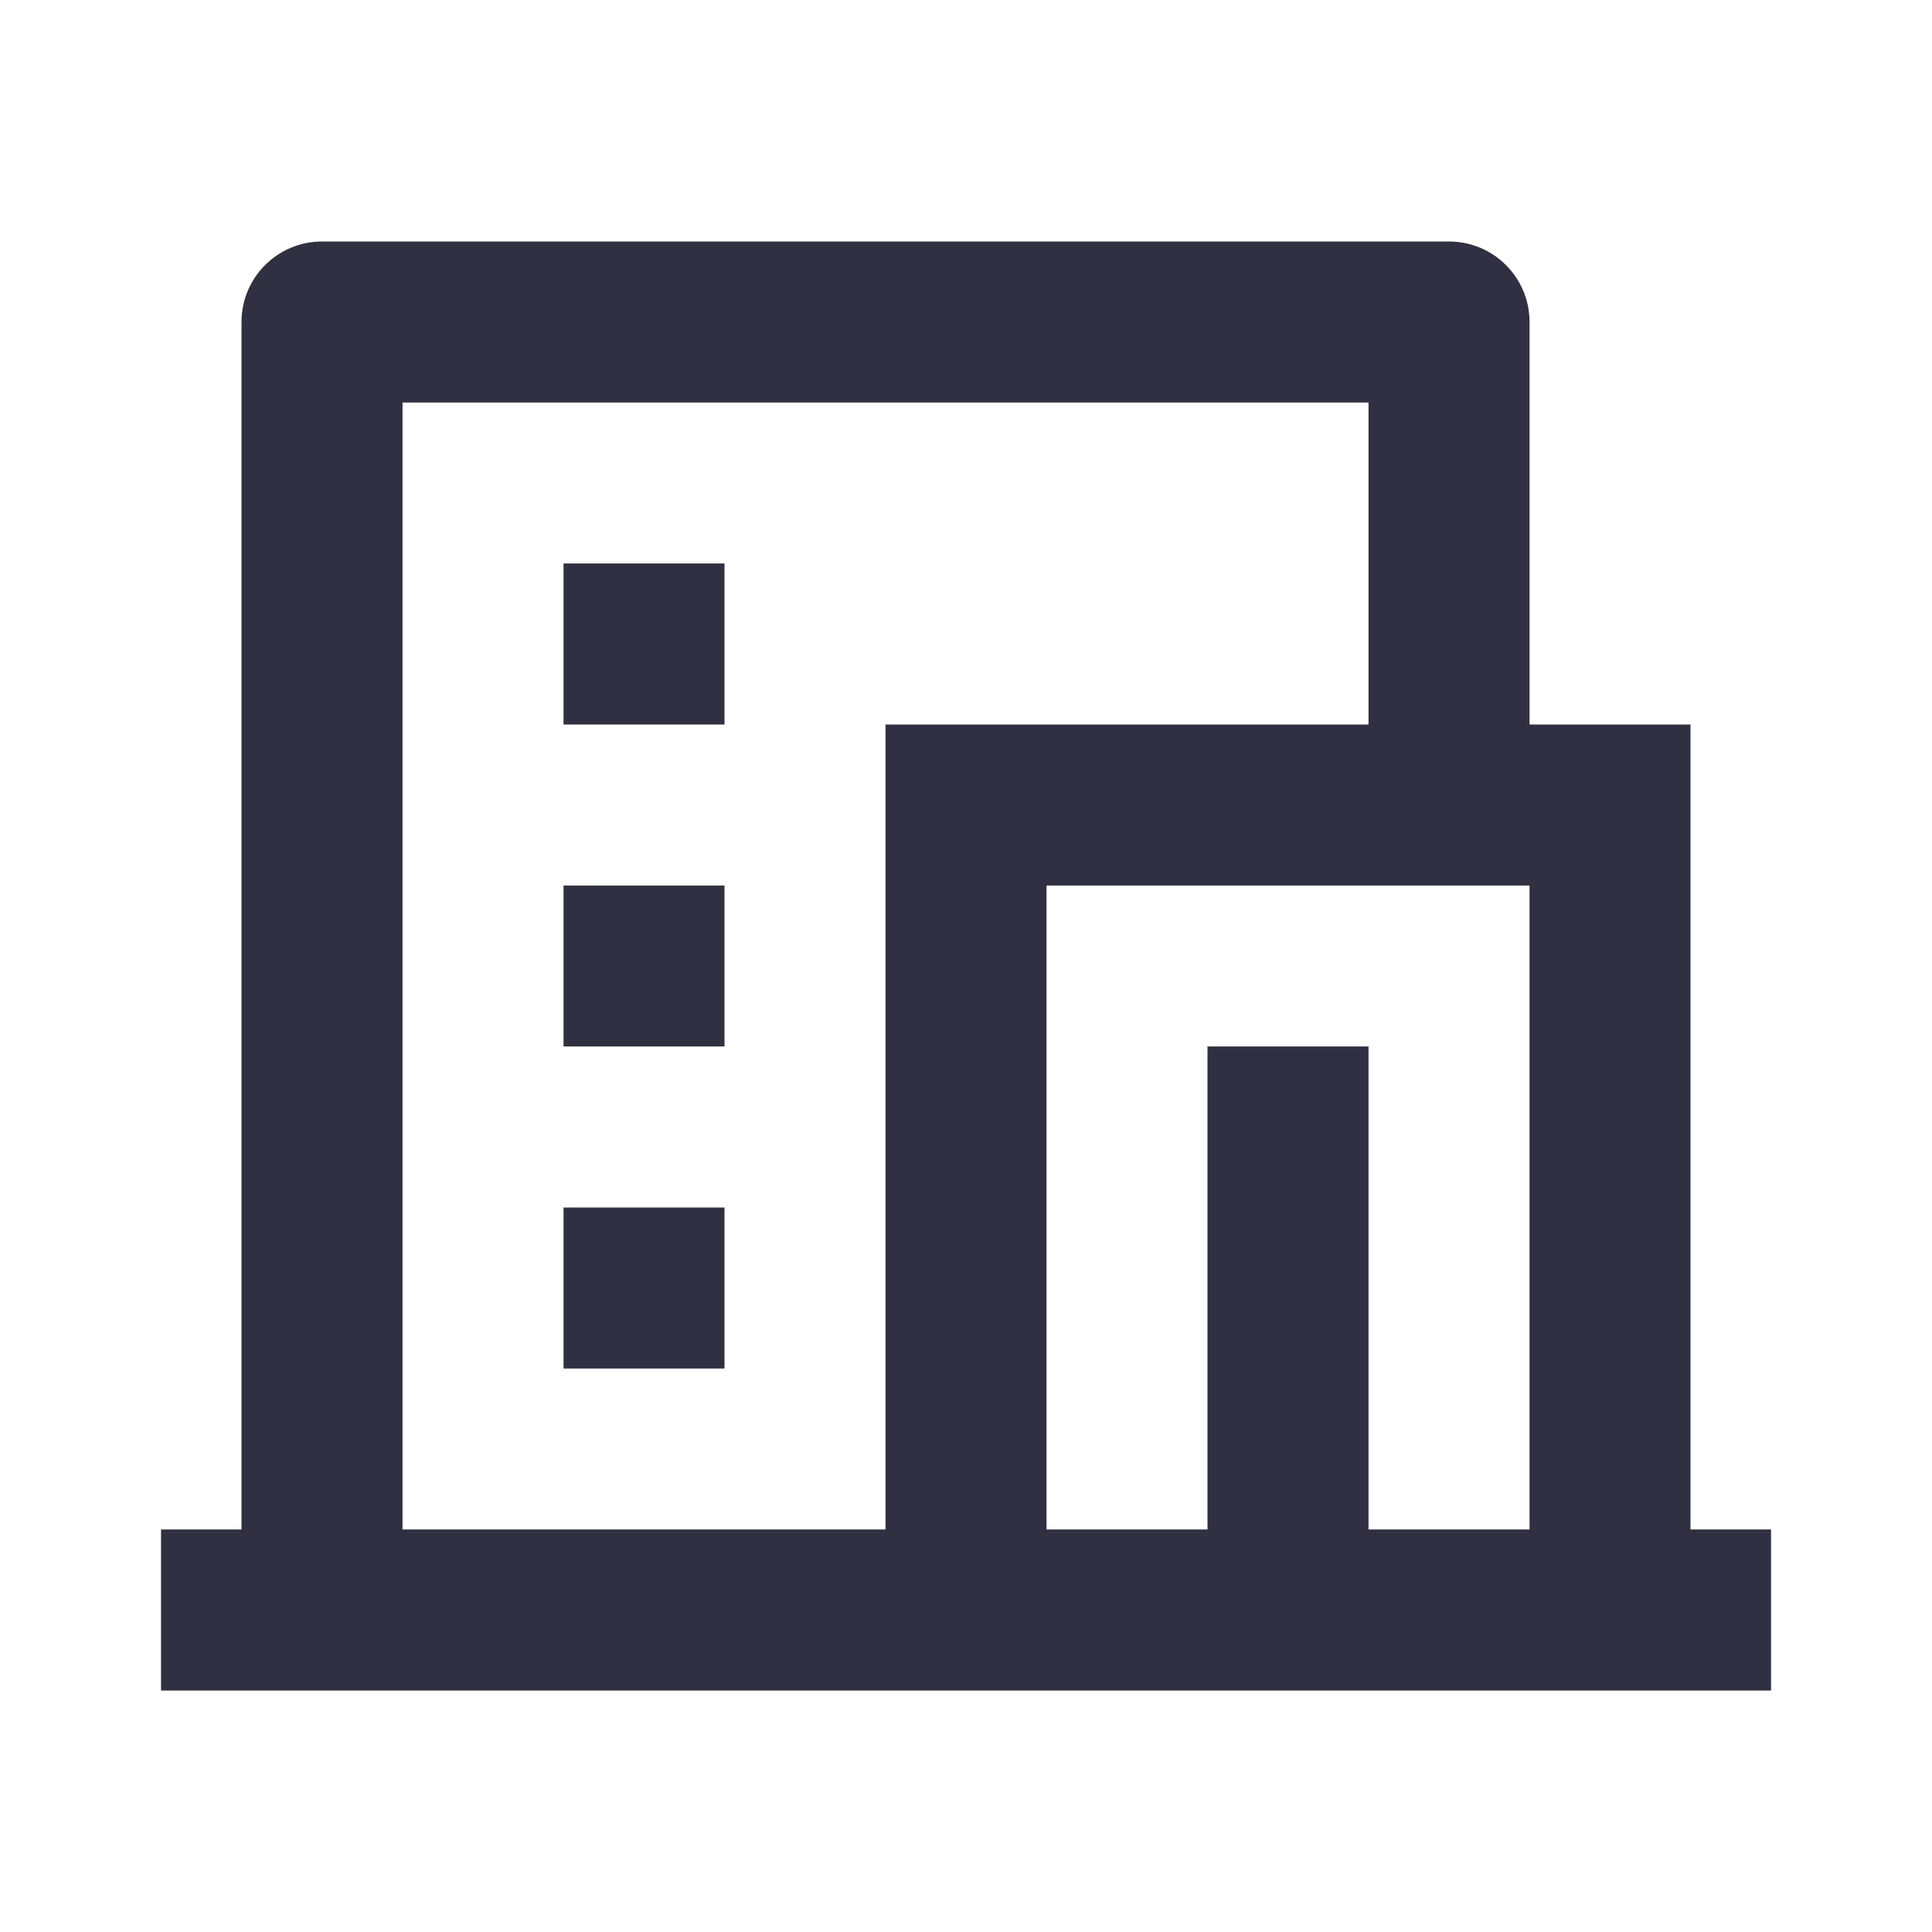 <svg width="32" height="32" viewBox="0 0 32 32" fill="none" xmlns="http://www.w3.org/2000/svg">
<path d="M29.334 28H2.667V25.333H4V5.333C4 4.597 4.597 4 5.334 4H24C24.737 4 25.334 4.597 25.334 5.333V12H28V25.333H29.334V28ZM22.667 25.333H25.334V14.667H17.334V25.333H20V17.333H22.667V25.333ZM22.667 12V6.667H6.667V25.333H14.667V12H22.667ZM9.334 14.667H12V17.333H9.334V14.667ZM9.334 20H12V22.667H9.334V20ZM9.334 9.333H12V12H9.334V9.333Z" fill="#303042"/>
</svg>
